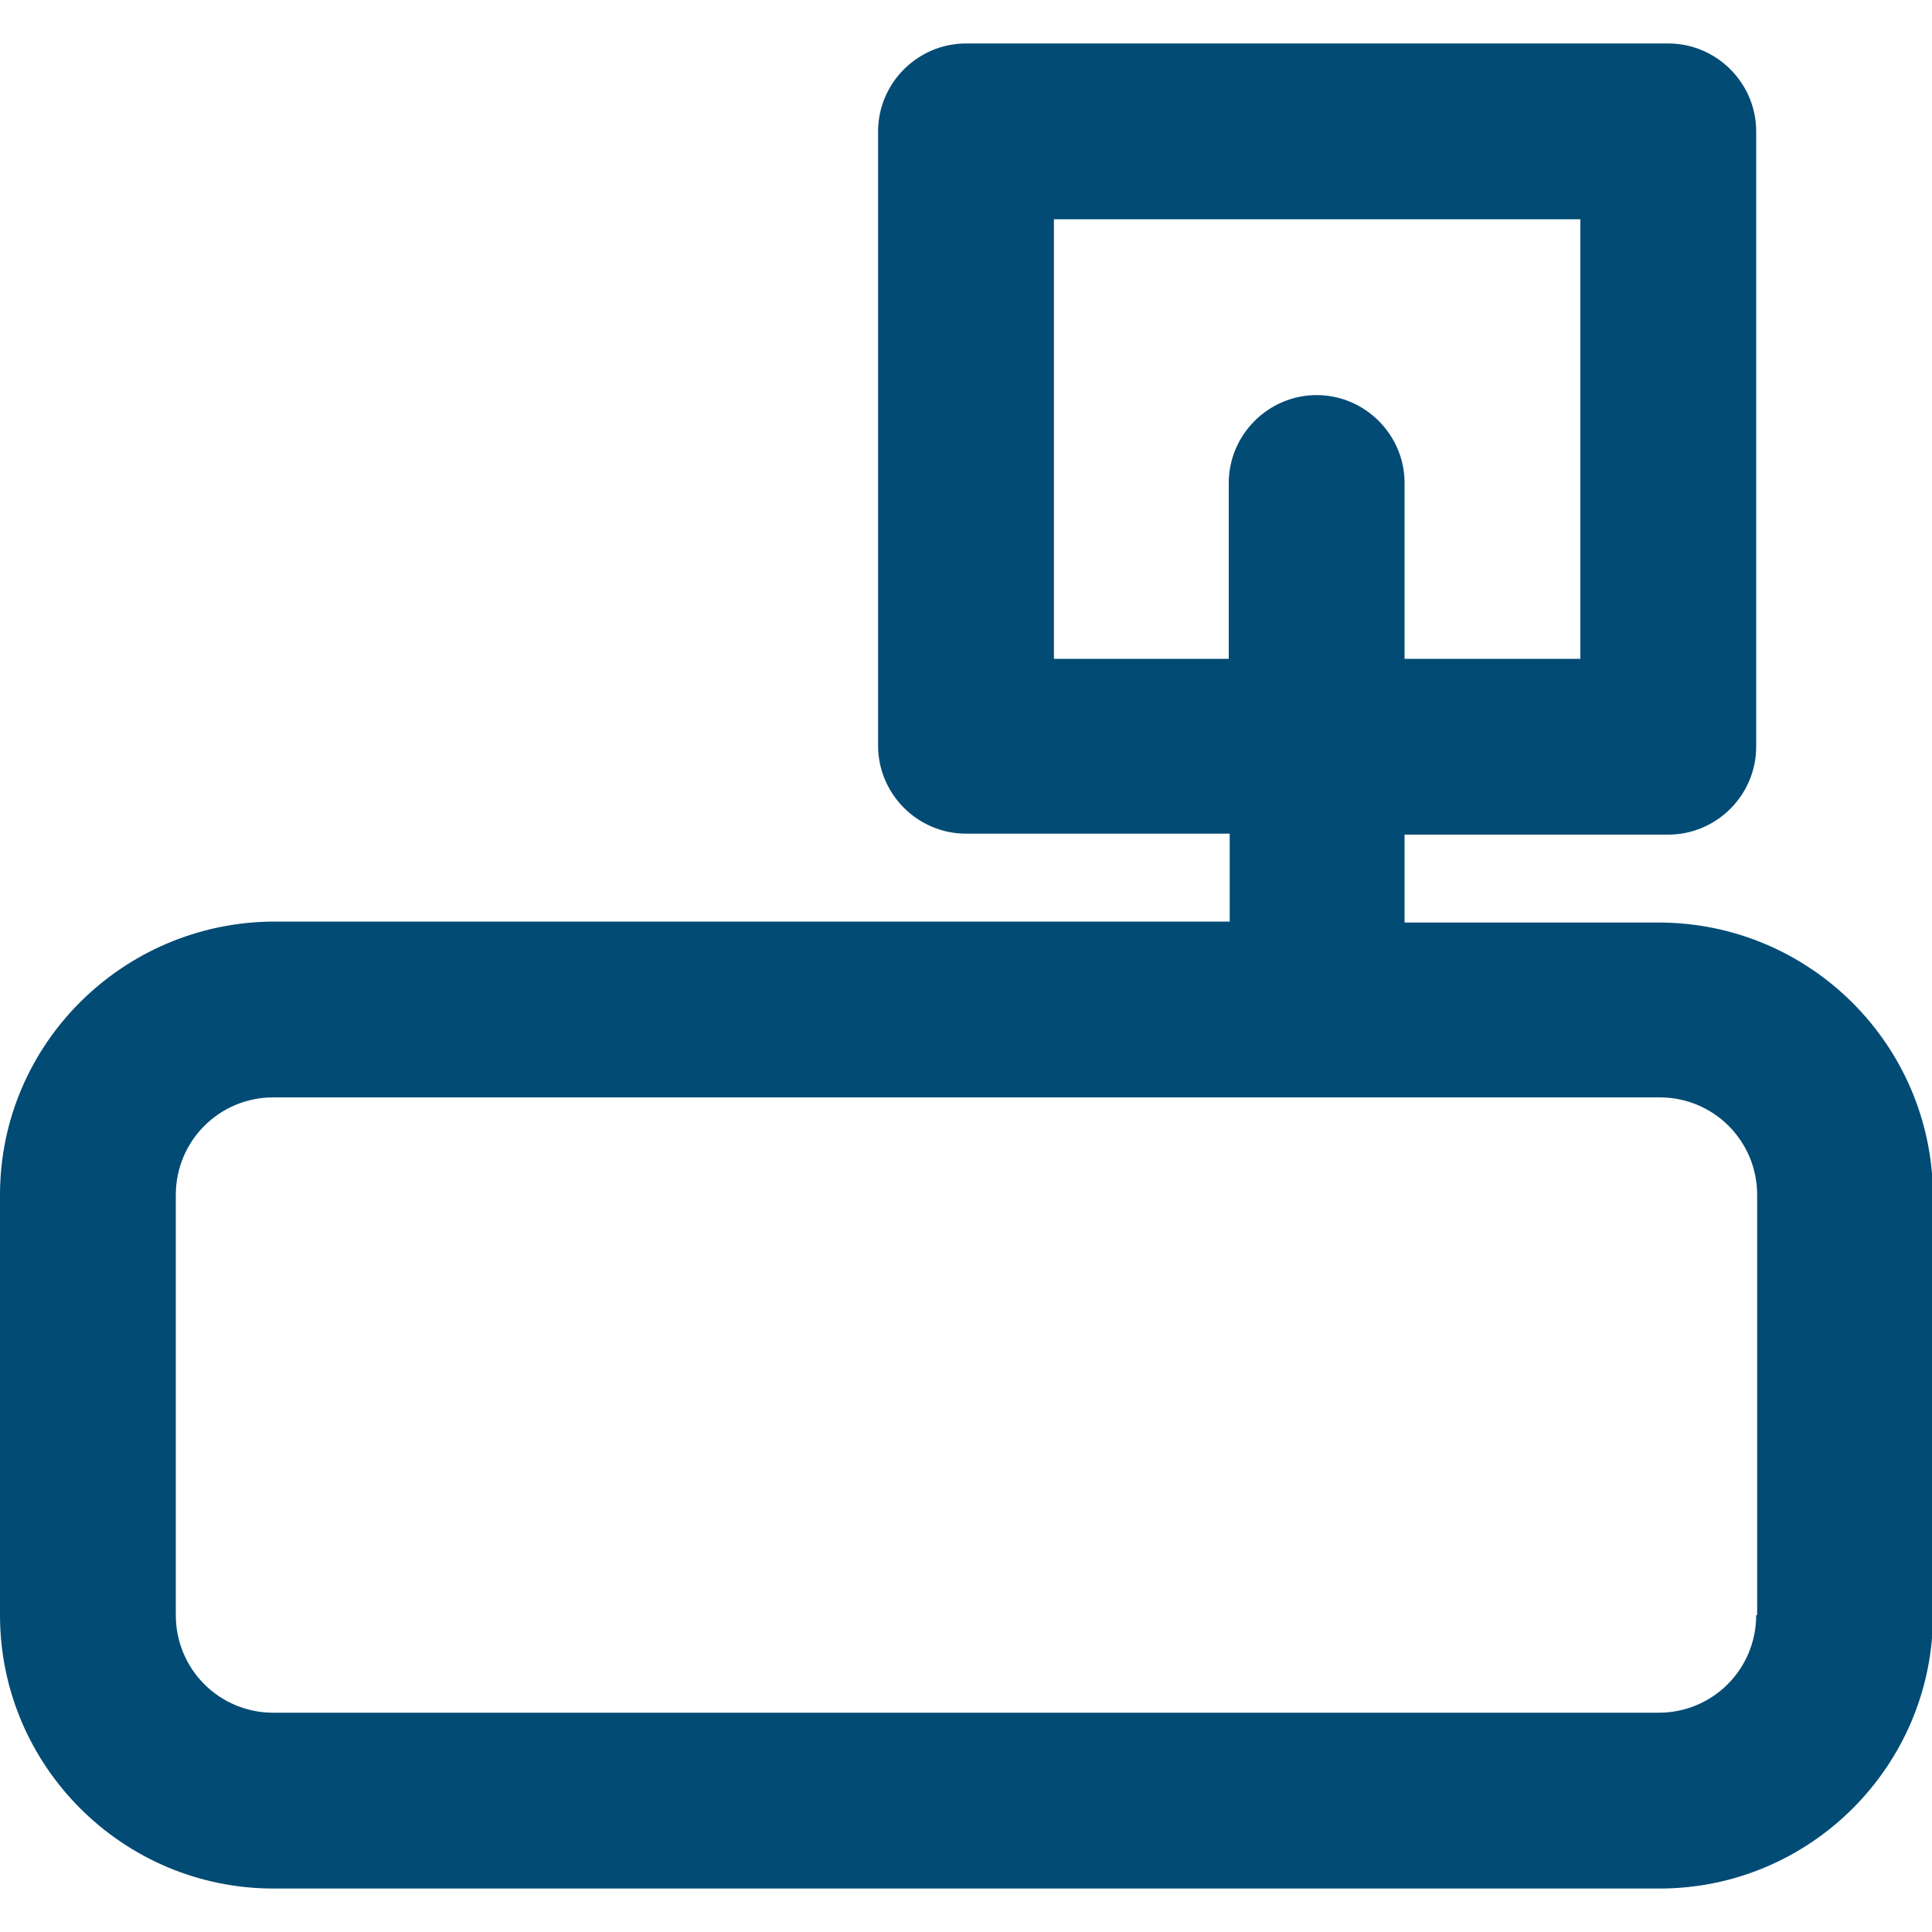 <?xml version="1.0" encoding="utf-8"?>
<svg xmlns="http://www.w3.org/2000/svg" enable-background="new 0 0 200 200" id="Layer_1" version="1.1" viewBox="0 0 200 200" x="0px" y="0px">
<path d="M171.7,95.5h-26.3v-9.1h27.3c5,0,9.1-4.1,9.1-9.1V13.6c0-5-4.1-9.1-9.1-9.1H100c-5,0-9.1,4.1-9.1,9.1v63.6&#xD;&#xA;	c0,5,4.1,9.1,9.1,9.1h27.3v9.1h-99C12.7,95.5,0,108.1,0,123.7v43.5l0,0c0,15.6,12.7,28.3,28.3,28.3h143.5&#xD;&#xA;	c15.6,0,28.3-12.7,28.3-28.3v-43.5C200,108.1,187.3,95.5,171.7,95.5z M109.1,68.2V22.7h54.5v45.5h-18.2V50c0-5-4.1-9.1-9.1-9.1&#xD;&#xA;	c-5,0-9.1,4.1-9.1,9.1v18.2H109.1z M181.8,167.2L181.8,167.2c0,5.6-4.5,10.1-10.1,10.1H28.3c-5.6,0-10.1-4.5-10.1-10.1v-43.5&#xD;&#xA;	c0-5.6,4.5-10.1,10.1-10.1h143.5c5.6,0,10.1,4.5,10.1,10.1V167.2z" fill="#024B74"/>
</svg>